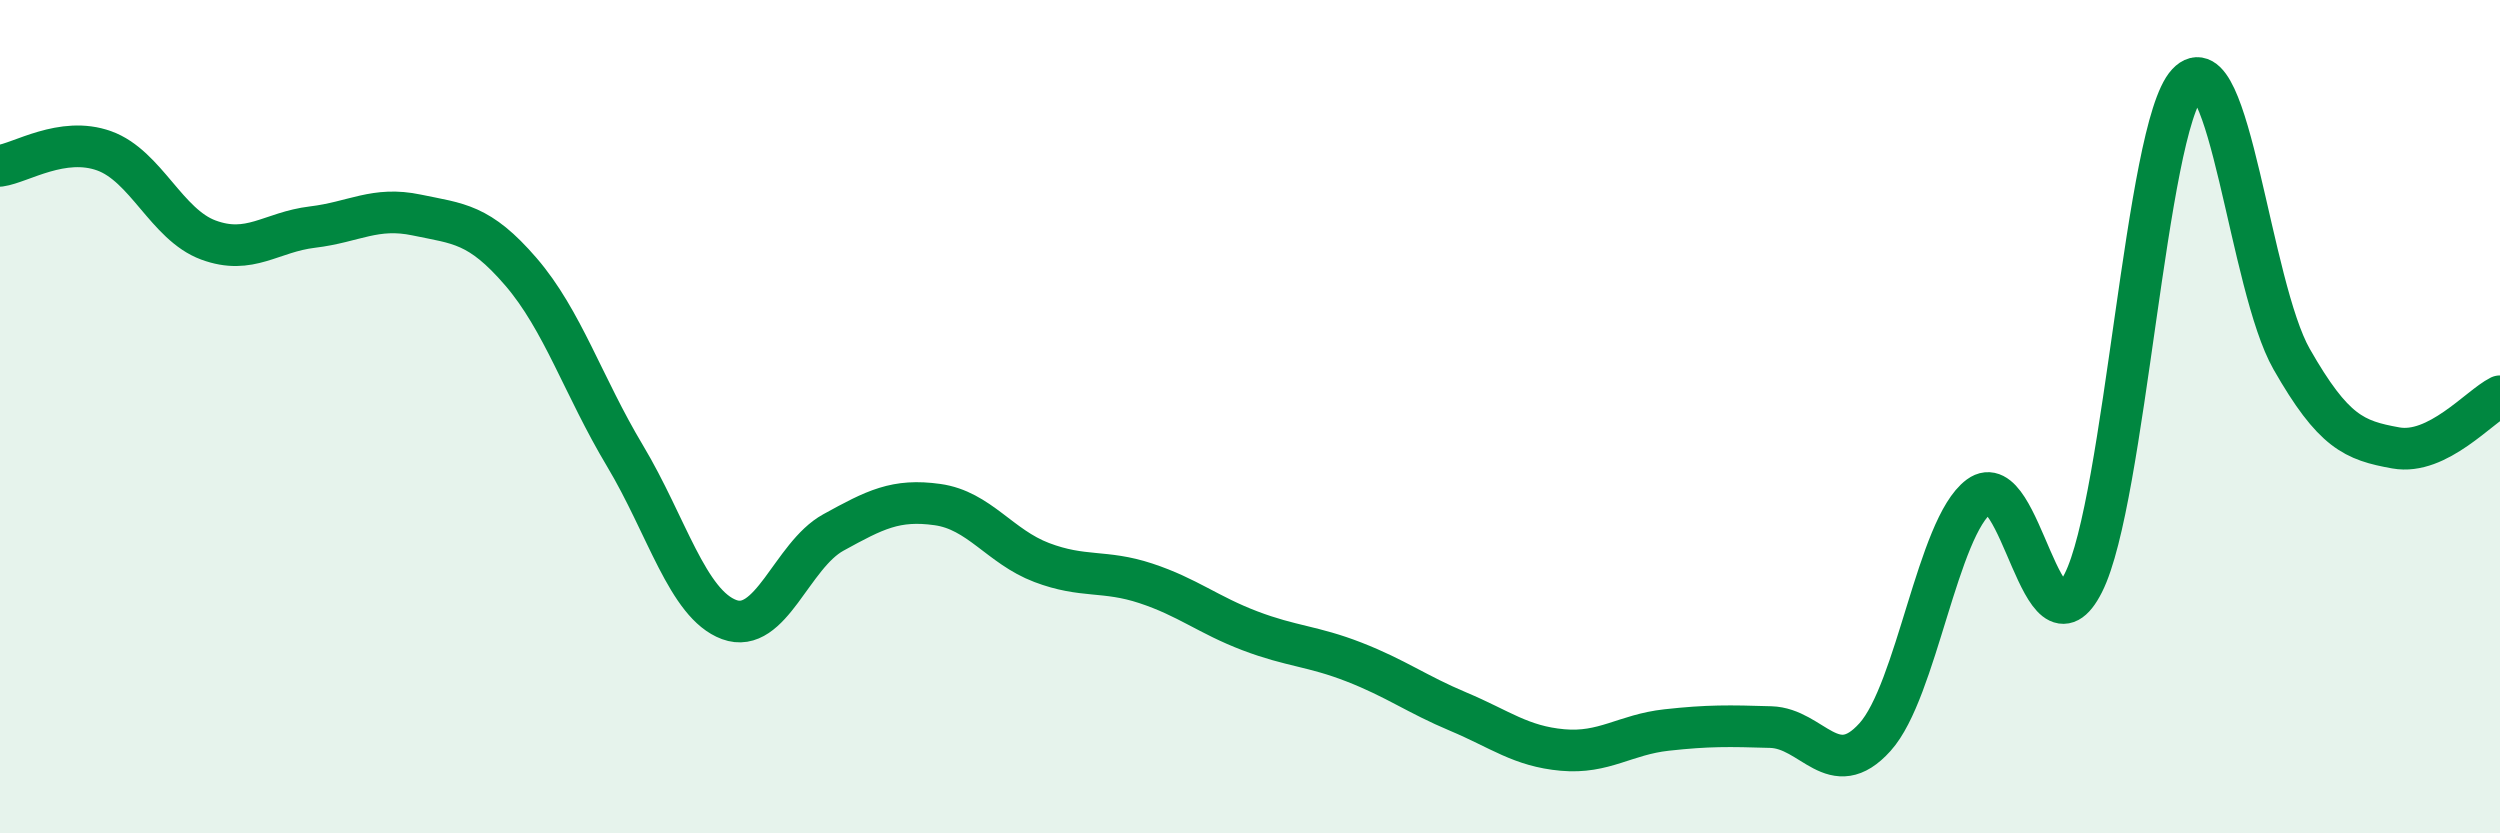 
    <svg width="60" height="20" viewBox="0 0 60 20" xmlns="http://www.w3.org/2000/svg">
      <path
        d="M 0,3.98 C 0.5,3.91 1.5,3.26 2.5,3.62 C 3.5,3.98 4,5.39 5,5.76 C 6,6.13 6.5,5.57 7.5,5.45 C 8.5,5.33 9,4.95 10,5.16 C 11,5.37 11.5,5.36 12.5,6.52 C 13.5,7.68 14,9.27 15,10.94 C 16,12.61 16.5,14.5 17.5,14.87 C 18.5,15.24 19,13.33 20,12.78 C 21,12.23 21.5,11.97 22.5,12.11 C 23.5,12.25 24,13.12 25,13.5 C 26,13.88 26.5,13.67 27.5,14 C 28.5,14.33 29,14.76 30,15.14 C 31,15.52 31.5,15.5 32.5,15.89 C 33.5,16.28 34,16.66 35,17.08 C 36,17.5 36.5,17.91 37.5,18 C 38.5,18.09 39,17.63 40,17.52 C 41,17.41 41.5,17.42 42.5,17.45 C 43.5,17.48 44,18.8 45,17.69 C 46,16.58 46.5,12.65 47.5,11.91 C 48.5,11.17 49,15.97 50,13.99 C 51,12.01 51.5,3.07 52.5,2 C 53.5,0.93 54,6.87 55,8.62 C 56,10.37 56.5,10.57 57.5,10.75 C 58.5,10.93 59.5,9.76 60,9.51L60 20L0 20Z"
        fill="#008740"
        opacity="0.1"
        stroke-linecap="round"
        stroke-linejoin="round"
      />
      <path
        d="M 0,3.98 C 0.5,3.91 1.5,3.26 2.5,3.62 C 3.5,3.98 4,5.39 5,5.76 C 6,6.13 6.5,5.57 7.5,5.45 C 8.5,5.33 9,4.95 10,5.16 C 11,5.37 11.5,5.36 12.5,6.52 C 13.5,7.68 14,9.27 15,10.94 C 16,12.61 16.5,14.5 17.5,14.87 C 18.5,15.24 19,13.33 20,12.78 C 21,12.23 21.5,11.97 22.5,12.11 C 23.5,12.25 24,13.12 25,13.5 C 26,13.88 26.5,13.67 27.5,14 C 28.5,14.33 29,14.76 30,15.14 C 31,15.52 31.5,15.5 32.5,15.89 C 33.5,16.28 34,16.66 35,17.08 C 36,17.5 36.5,17.91 37.5,18 C 38.5,18.09 39,17.63 40,17.52 C 41,17.41 41.5,17.42 42.5,17.45 C 43.5,17.48 44,18.8 45,17.69 C 46,16.58 46.5,12.65 47.5,11.91 C 48.5,11.17 49,15.97 50,13.99 C 51,12.01 51.5,3.07 52.5,2 C 53.5,0.93 54,6.87 55,8.62 C 56,10.37 56.5,10.57 57.5,10.75 C 58.5,10.93 59.5,9.76 60,9.51"
        stroke="#008740"
        stroke-width="1"
        fill="none"
        stroke-linecap="round"
        stroke-linejoin="round"
      />
    </svg>
  